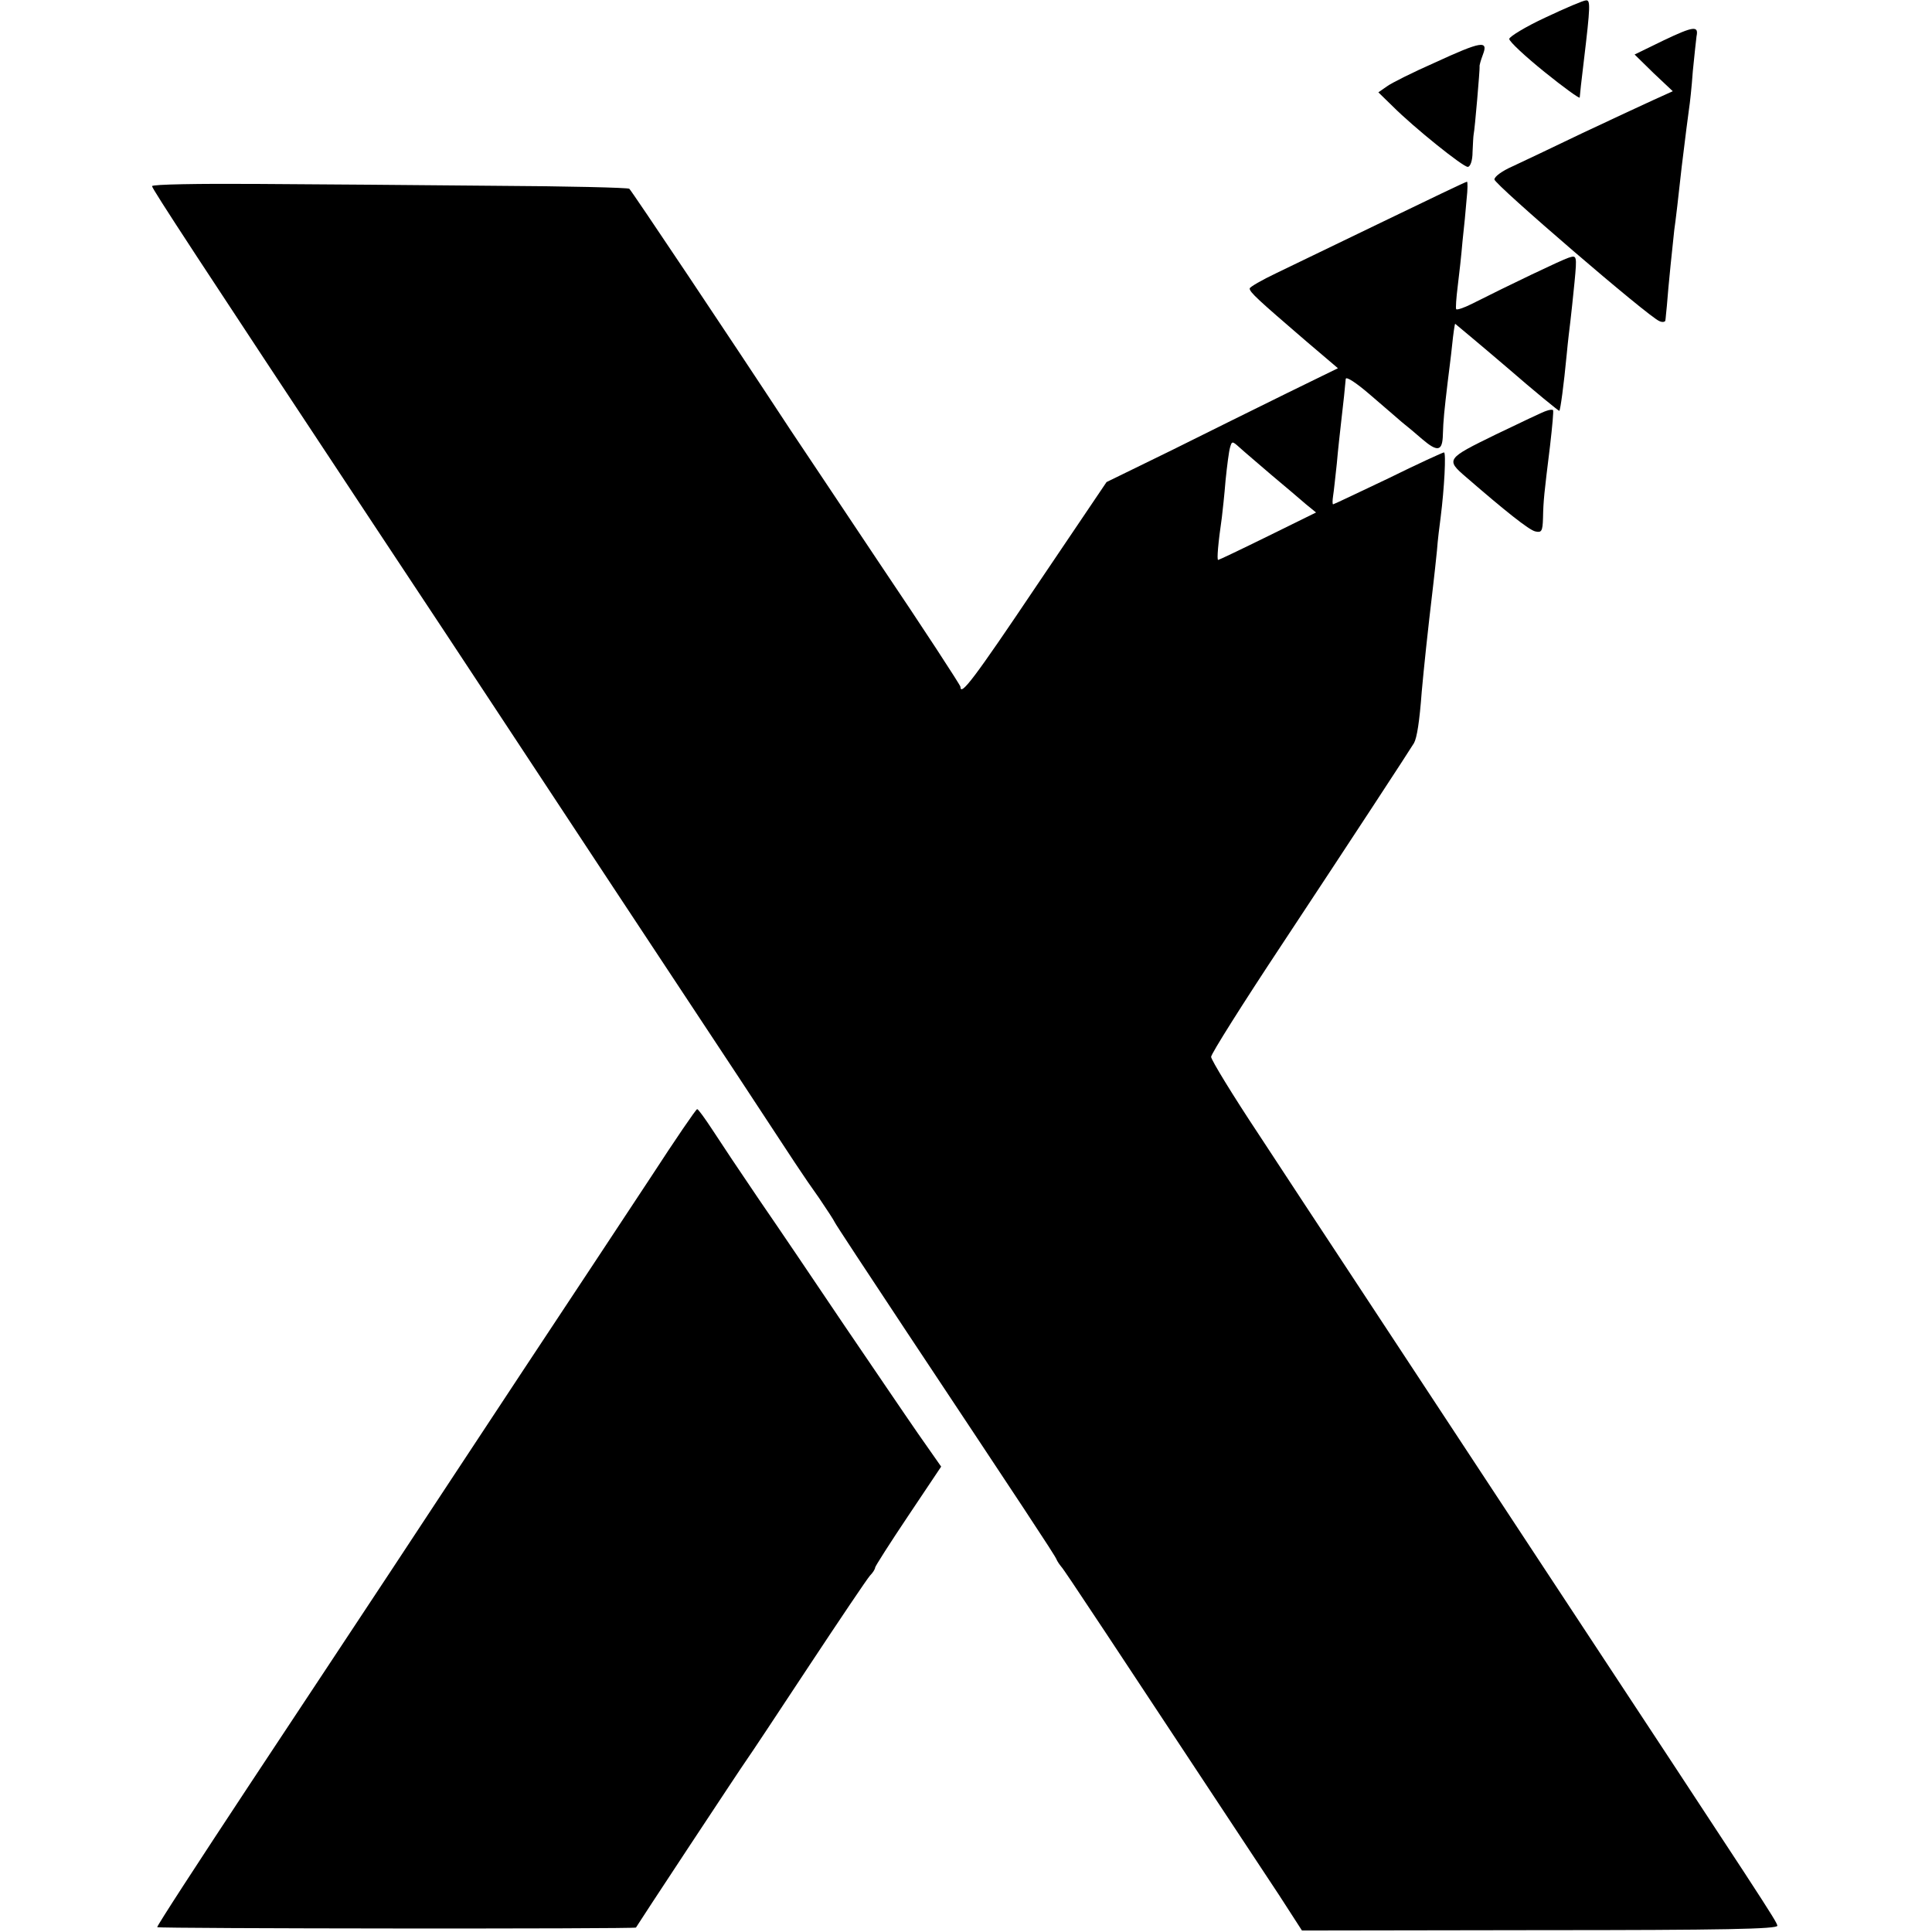 <?xml version="1.0" standalone="no"?>
<!DOCTYPE svg PUBLIC "-//W3C//DTD SVG 20010904//EN"
 "http://www.w3.org/TR/2001/REC-SVG-20010904/DTD/svg10.dtd">
<svg version="1.0" xmlns="http://www.w3.org/2000/svg"
 width="521pt" height="521pt" viewBox="0 0 521 521"
 preserveAspectRatio="xMidYMid meet">
<g transform="translate(0,521) scale(0.1,-0.1)"
fill="#000000" stroke="none">
<path d="M4168 5163 c-54 -25 -98 -52 -98 -58 0 -7 43 -47 95 -89 52 -42 95
-73 95 -69 0 4 5 49 11 98 18 150 18 165 6 164 -7 0 -56 -21 -109 -46z"/>
<path d="M4486 5101 l-78 -38 51 -50 52 -49 -53 -24 c-29 -13 -116 -54 -193
-90 -77 -37 -161 -77 -187 -89 -27 -12 -48 -27 -48 -35 0 -13 417 -372 445
-382 8 -4 16 -2 16 2 1 5 2 23 4 39 4 54 16 169 20 205 3 19 12 96 20 170 9
74 18 145 20 158 2 12 7 57 10 100 4 42 9 85 10 94 6 29 -7 28 -89 -11z"/>
<path d="M3869 5041 c-59 -26 -117 -55 -129 -64 l-23 -16 39 -38 c57 -57 189
-163 202 -163 7 0 13 17 13 40 1 22 2 43 3 48 3 12 17 177 16 182 -1 3 3 17 9
33 15 39 -4 36 -130 -22z"/>
<path d="M410 4708 c0 -7 125 -198 598 -913 124 -187 280 -423 347 -525 67
-102 202 -306 300 -455 98 -148 250 -378 337 -510 87 -132 162 -247 168 -255
5 -8 27 -40 49 -71 21 -31 40 -60 42 -65 2 -5 89 -137 193 -294 304 -458 401
-604 405 -615 2 -5 8 -14 13 -20 8 -8 118 -175 587 -885 l62 -96 642 1 c495 0
641 3 640 12 -3 14 -23 44 -648 993 -161 245 -372 565 -510 775 -62 94 -170
258 -240 365 -71 107 -129 202 -129 210 0 8 85 143 189 300 191 289 346 526
358 546 8 14 15 58 21 139 6 66 15 153 31 288 3 23 7 65 10 92 2 28 7 68 10
90 10 79 15 175 9 175 -3 0 -71 -31 -150 -70 -80 -38 -147 -70 -149 -70 -2 0
-2 10 0 23 2 12 6 51 10 87 3 36 9 88 12 115 6 51 10 89 12 113 1 8 29 -11 64
-41 34 -29 73 -63 87 -75 14 -11 39 -32 55 -46 42 -36 55 -33 56 12 1 38 4 66
13 142 3 25 9 70 12 100 3 30 7 56 8 57 0 0 64 -53 140 -118 76 -66 140 -118
141 -117 3 3 12 69 20 153 3 33 8 74 10 90 2 17 7 63 11 104 7 73 6 73 -16 66
-21 -7 -161 -74 -262 -125 -20 -10 -38 -16 -41 -14 -2 2 0 30 4 62 4 31 10 86
13 122 4 36 9 86 11 113 3 26 3 47 1 47 -3 0 -103 -48 -223 -106 -120 -58
-251 -121 -290 -140 -40 -19 -73 -38 -73 -42 0 -10 22 -30 151 -141 l87 -74
-137 -67 c-75 -37 -215 -106 -311 -154 l-176 -86 -189 -280 c-168 -250 -205
-299 -205 -272 0 4 -99 156 -221 337 -121 182 -228 341 -237 355 -168 256
-429 646 -435 651 -4 3 -168 7 -365 8 -196 2 -484 4 -639 5 -156 1 -283 -1
-283 -6z m3020 -780 c36 -30 77 -65 92 -78 l27 -22 -130 -64 c-71 -35 -132
-64 -134 -64 -4 0 0 46 10 115 2 17 7 62 10 100 4 39 9 78 12 88 5 18 6 18 26
0 12 -11 51 -44 87 -75z"/>
<path d="M4170 4102 c-8 -2 -70 -32 -137 -64 -133 -65 -135 -67 -79 -115 105
-91 169 -142 186 -146 17 -4 20 0 21 36 1 48 3 65 19 195 6 52 10 95 8 96 -2
2 -10 1 -18 -2z"/>
<path d="M1756 2037 c-66 -100 -221 -335 -345 -522 -123 -187 -284 -430 -356
-540 -73 -110 -245 -371 -383 -579 -138 -209 -250 -381 -248 -383 4 -4 1288
-5 1291 -1 1 2 65 100 143 218 78 118 148 224 156 235 8 11 83 124 166 250 84
127 158 237 166 246 8 8 14 18 14 22 0 3 40 66 89 139 l89 133 -63 90 c-34 49
-124 182 -201 295 -76 113 -178 264 -227 335 -49 72 -105 156 -125 187 -21 32
-39 57 -42 57 -3 0 -59 -82 -124 -182z"/>
</g>
</svg>
